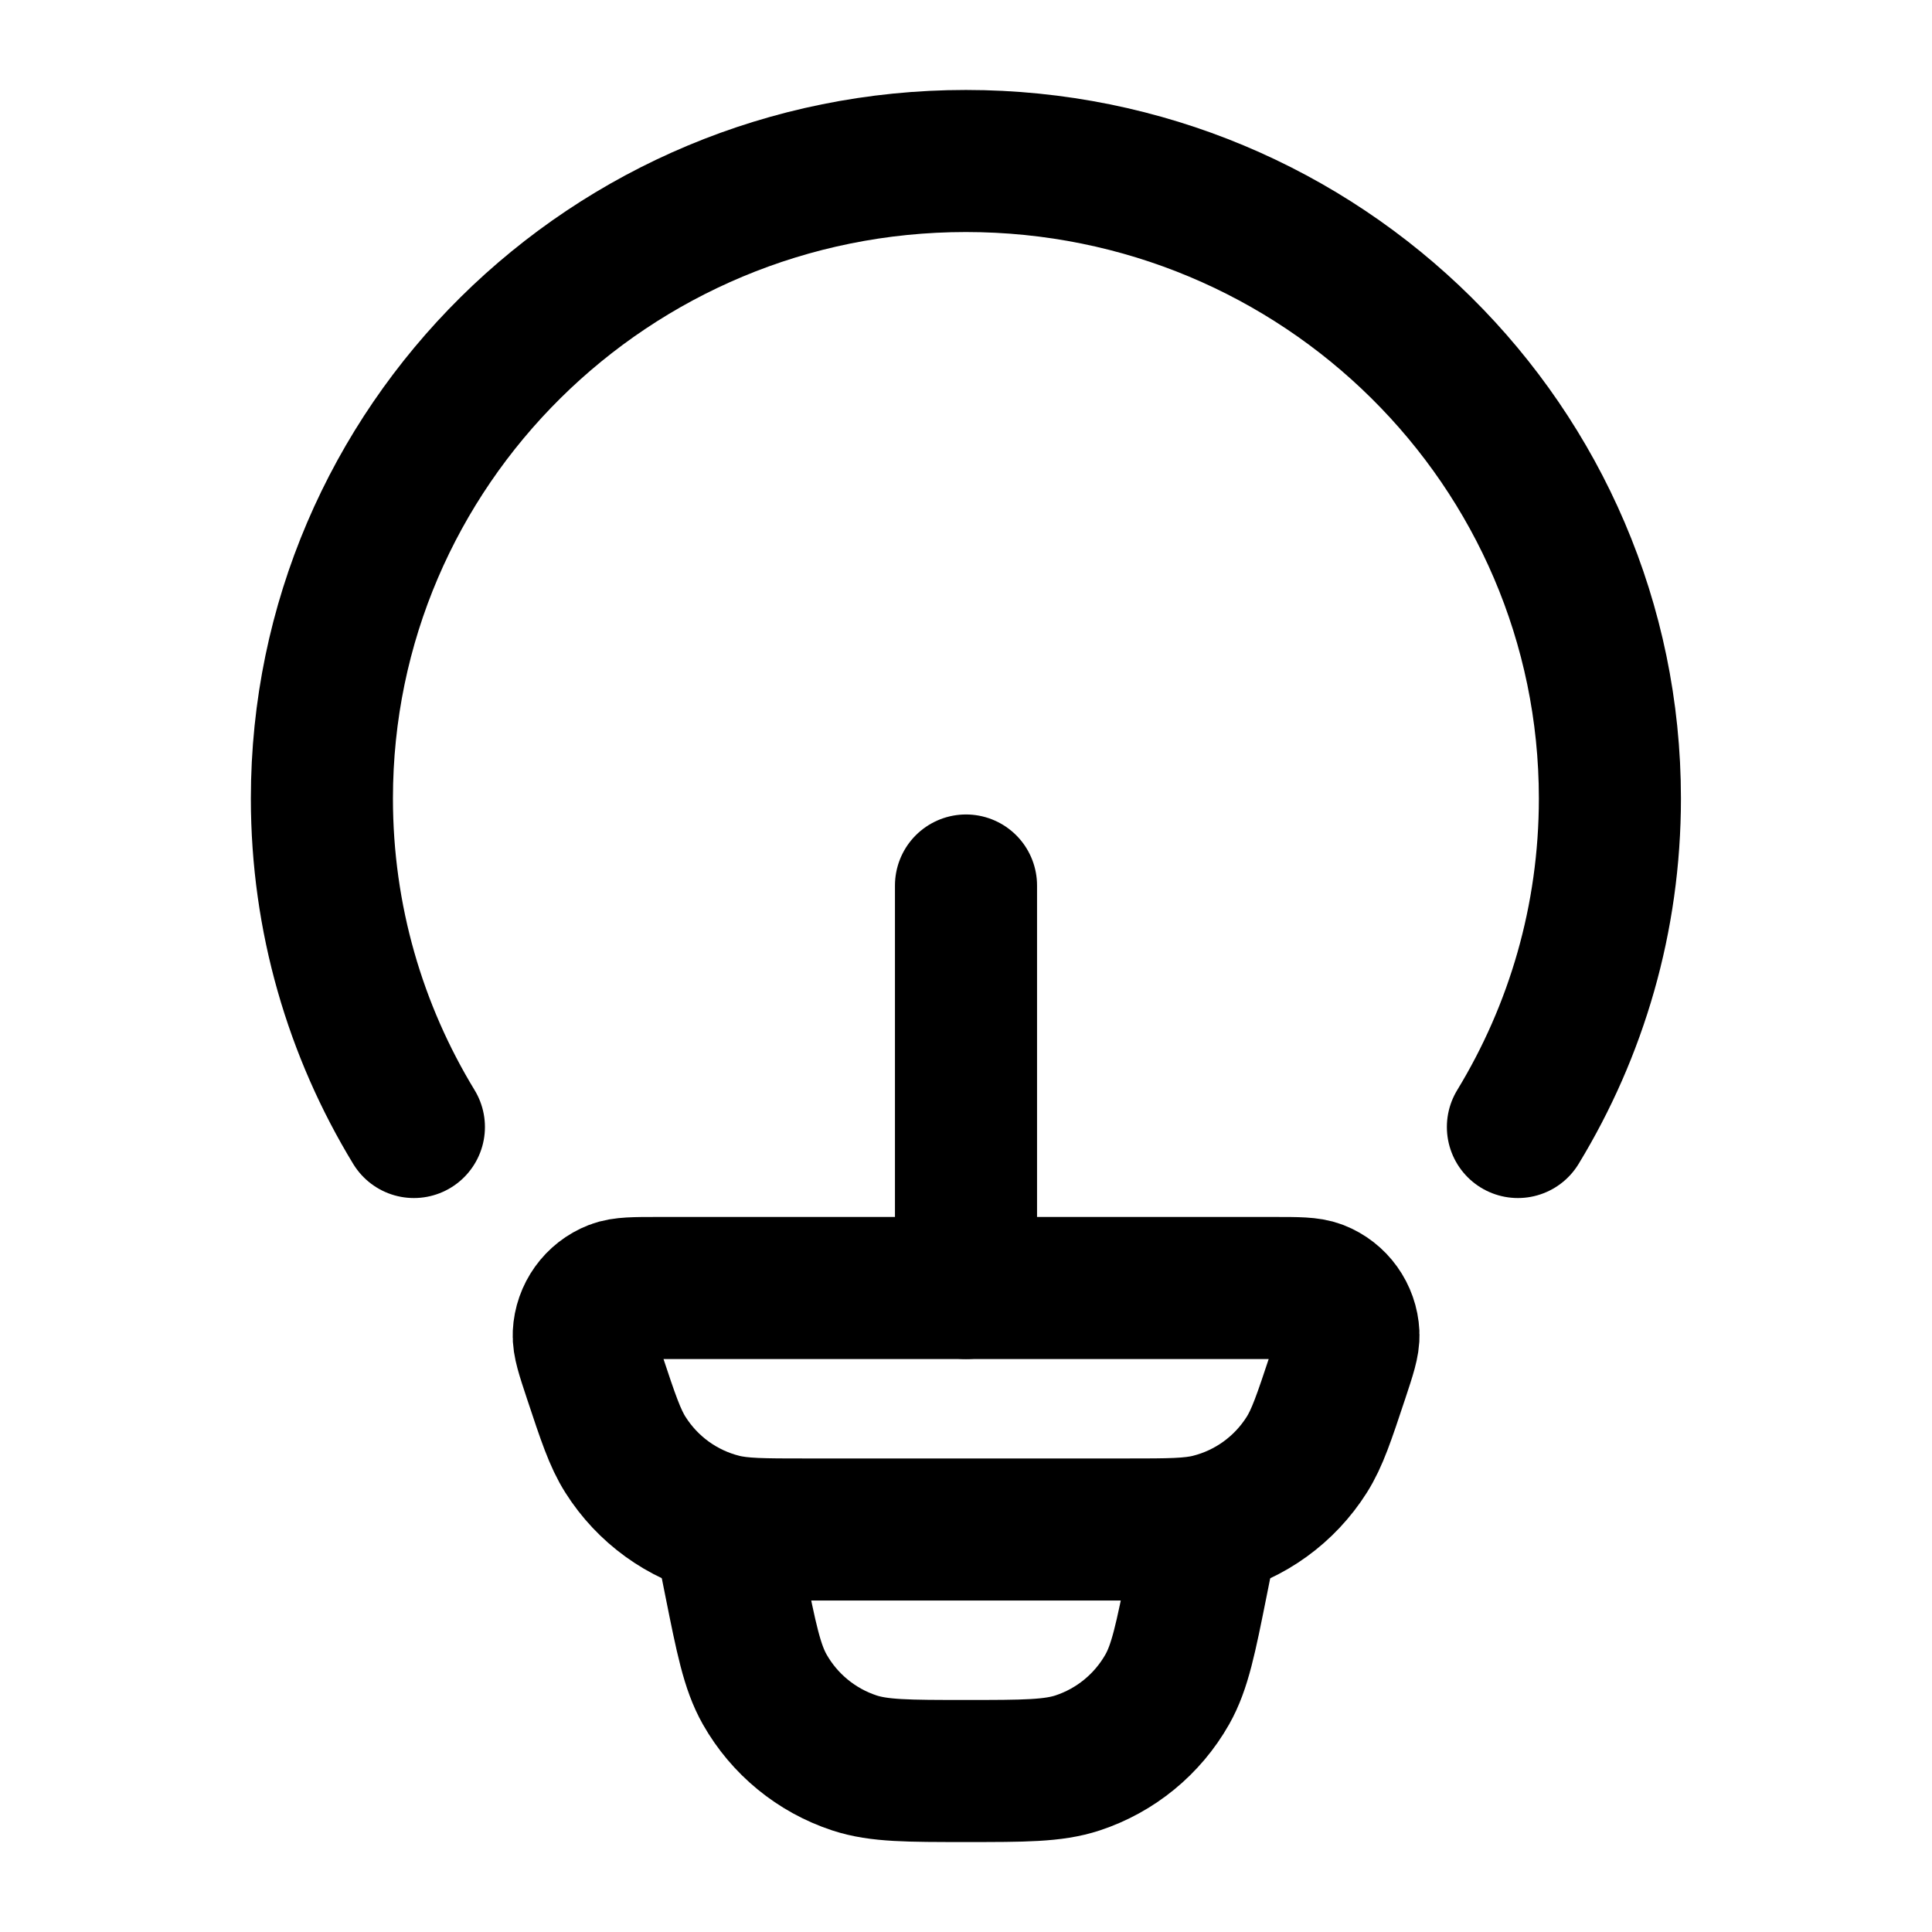 <svg xmlns="http://www.w3.org/2000/svg" width="39" height="39" viewBox="0 0 39 39" fill="none"><path d="M8.355 22.75C7.176 20.813 6.498 18.544 6.498 16.118C6.498 9.011 12.318 3.25 19.498 3.25C26.678 3.25 32.498 9.011 32.498 16.118C32.498 18.544 31.82 20.813 30.641 22.75" stroke="black" stroke-width="2.868" stroke-linecap="round"></path><path d="M11.999 27.785C11.85 27.335 11.775 27.111 11.784 26.929C11.802 26.544 12.045 26.205 12.403 26.066C12.573 26 12.809 26 13.281 26H25.723C26.195 26 26.431 26 26.601 26.066C26.959 26.205 27.202 26.544 27.22 26.929C27.229 27.111 27.154 27.335 27.005 27.785C26.729 28.616 26.591 29.031 26.378 29.367C25.932 30.072 25.234 30.577 24.427 30.779C24.041 30.875 23.605 30.875 22.733 30.875H16.271C15.399 30.875 14.963 30.875 14.577 30.779C13.77 30.577 13.072 30.072 12.626 29.367C12.413 29.031 12.275 28.616 11.999 27.785Z" stroke="black" stroke-width="2.868"></path><path d="M24.375 30.875L24.165 31.926C23.935 33.075 23.82 33.649 23.563 34.103C23.165 34.805 22.52 35.334 21.753 35.587C21.258 35.75 20.672 35.75 19.5 35.75C18.328 35.75 17.742 35.75 17.247 35.587C16.48 35.334 15.835 34.805 15.437 34.103C15.18 33.649 15.065 33.075 14.835 31.926L14.625 30.875" stroke="black" stroke-width="2.868"></path><path d="M19.5 26V17.875" stroke="black" stroke-width="2.868" stroke-linecap="round" stroke-linejoin="round"></path></svg>